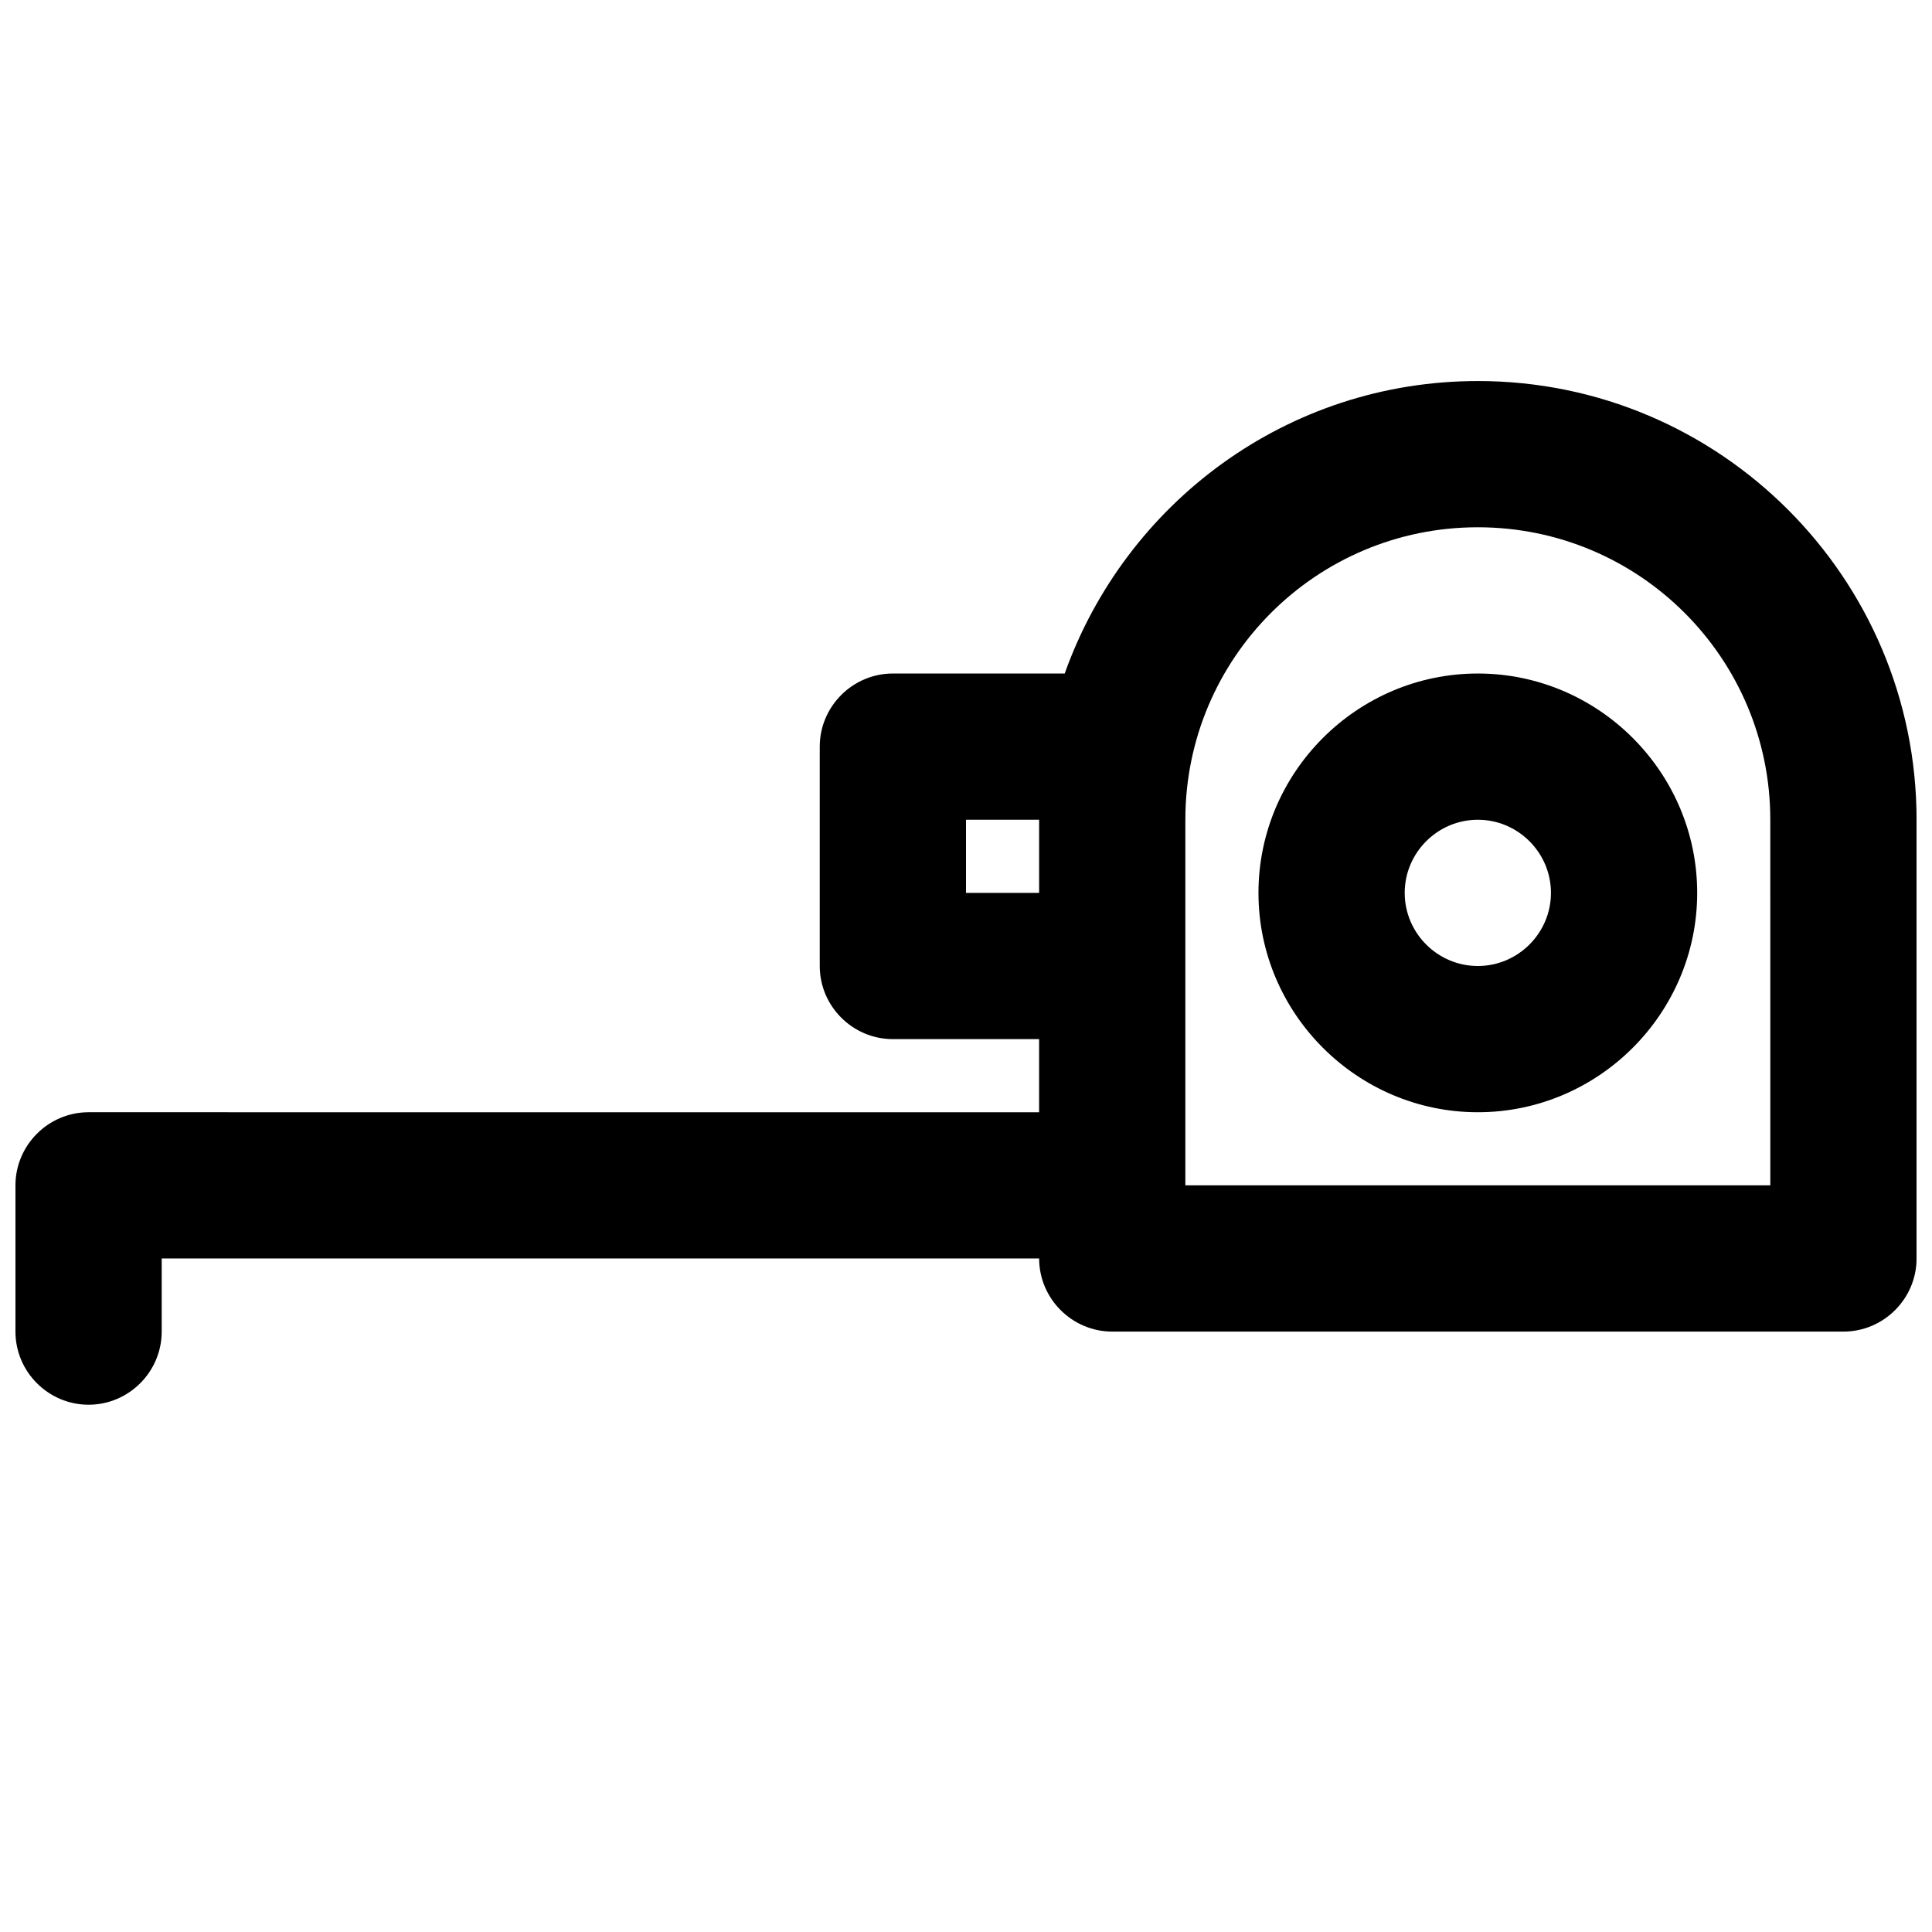 <?xml version="1.0" encoding="UTF-8"?>
<!-- Uploaded to: SVG Repo, www.svgrepo.com, Generator: SVG Repo Mixer Tools -->
<svg width="800px" height="800px" version="1.1" viewBox="144 144 512 512" xmlns="http://www.w3.org/2000/svg">
 <defs>
  <clipPath id="a">
   <path d="m148.09 244h503.81v273h-503.81z"/>
  </clipPath>
 </defs>
 <g clip-path="url(#a)">
  <path d="m535.64 244.98c-50.574 0-93.398 32.359-109.48 77.508h-45.539c-10.656 0-19.379 8.719-19.379 19.379v58.133c0 10.656 8.719 19.379 19.379 19.379h38.754v19.379l-251.9-0.004c-10.656 0-19.379 8.719-19.379 19.379v38.754c0 10.656 8.719 19.379 19.379 19.379 10.656 0 19.379-8.719 19.379-19.379v-19.379h232.53c0 10.656 8.719 19.379 19.379 19.379h193.77c10.656 0 19.379-8.719 19.379-19.379v-116.27c-0.008-64.137-52.133-116.26-116.27-116.26zm-135.64 135.64v-19.379h19.379v19.379zm213.15 77.508h-155.02v-96.887c0-42.824 34.684-77.508 77.508-77.508s77.508 34.684 77.508 77.508z"/>
 </g>
 <path d="m535.64 322.49c-31.973 0-58.133 26.16-58.133 58.133s26.16 58.133 58.133 58.133 58.133-26.16 58.133-58.133c-0.004-31.973-26.16-58.133-58.133-58.133zm0 77.512c-10.656 0-19.379-8.719-19.379-19.379 0-10.656 8.719-19.379 19.379-19.379 10.656 0 19.379 8.719 19.379 19.379-0.004 10.656-8.723 19.379-19.379 19.379z"/>
</svg>